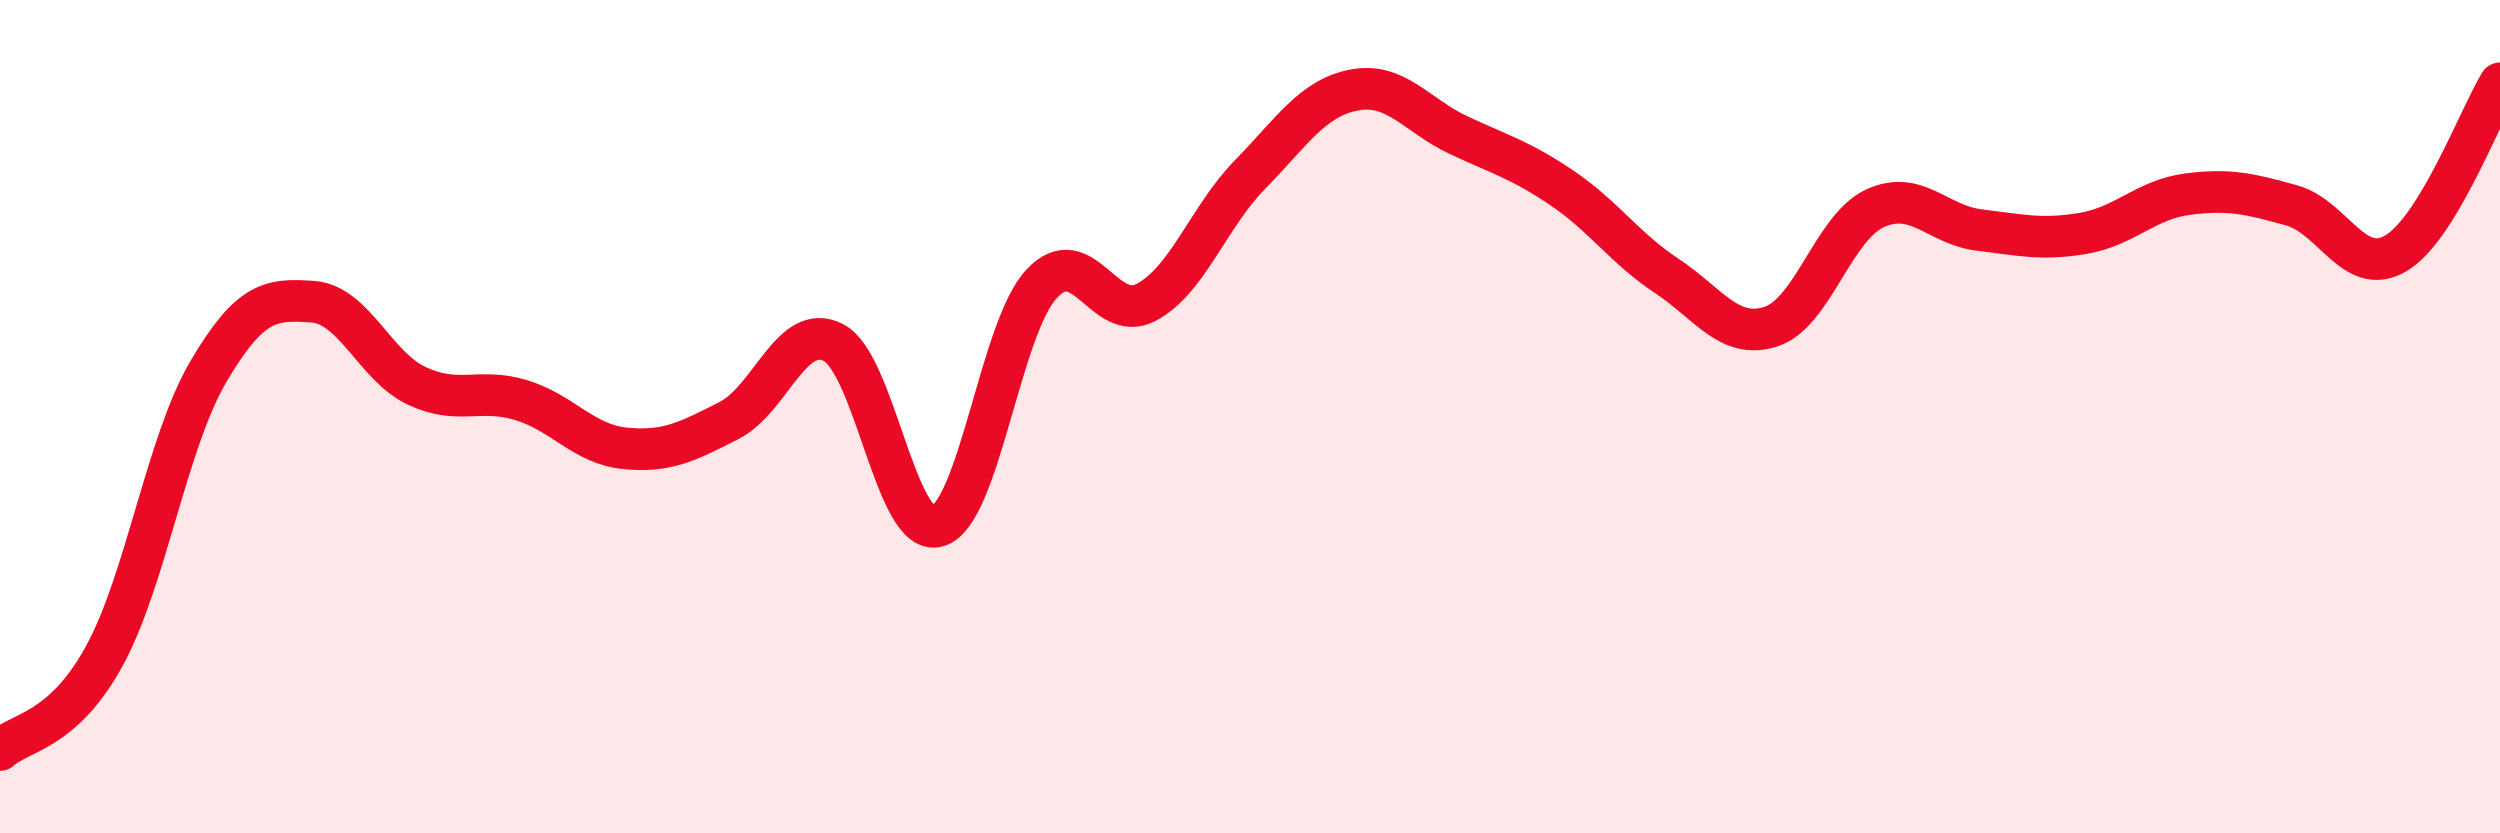 
    <svg width="60" height="20" viewBox="0 0 60 20" xmlns="http://www.w3.org/2000/svg">
      <path
        d="M 0,18 C 0.5,17.55 1.5,17.57 2.5,15.75 C 3.5,13.93 4,10.62 5,8.92 C 6,7.22 6.5,7.17 7.5,7.24 C 8.5,7.31 9,8.79 10,9.26 C 11,9.73 11.5,9.3 12.5,9.6 C 13.5,9.9 14,10.66 15,10.76 C 16,10.86 16.5,10.6 17.5,10.09 C 18.5,9.58 19,7.71 20,8.22 C 21,8.73 21.5,12.91 22.5,12.63 C 23.5,12.35 24,7.88 25,6.81 C 26,5.74 26.5,7.78 27.5,7.26 C 28.5,6.74 29,5.21 30,4.19 C 31,3.17 31.5,2.35 32.5,2.16 C 33.5,1.97 34,2.77 35,3.24 C 36,3.71 36.5,3.84 37.5,4.52 C 38.5,5.2 39,5.96 40,6.62 C 41,7.28 41.5,8.16 42.5,7.84 C 43.5,7.52 44,5.46 45,5 C 46,4.54 46.5,5.4 47.5,5.52 C 48.5,5.64 49,5.77 50,5.6 C 51,5.43 51.5,4.79 52.5,4.66 C 53.5,4.53 54,4.65 55,4.93 C 56,5.21 56.5,6.67 57.5,6.08 C 58.5,5.49 59.5,2.82 60,2L60 20L0 20Z"
        fill="#EB0A25"
        opacity="0.1"
        stroke-linecap="round"
        stroke-linejoin="round"
      />
      <path
        d="M 0,18 C 0.5,17.55 1.5,17.57 2.5,15.75 C 3.5,13.93 4,10.62 5,8.92 C 6,7.22 6.5,7.17 7.5,7.24 C 8.5,7.31 9,8.79 10,9.26 C 11,9.73 11.5,9.3 12.5,9.6 C 13.5,9.9 14,10.66 15,10.76 C 16,10.86 16.5,10.6 17.5,10.09 C 18.5,9.58 19,7.71 20,8.22 C 21,8.73 21.5,12.91 22.5,12.63 C 23.5,12.35 24,7.88 25,6.81 C 26,5.74 26.5,7.78 27.5,7.26 C 28.5,6.74 29,5.21 30,4.19 C 31,3.17 31.5,2.35 32.5,2.16 C 33.5,1.97 34,2.77 35,3.24 C 36,3.71 36.5,3.84 37.5,4.52 C 38.5,5.2 39,5.96 40,6.62 C 41,7.28 41.5,8.16 42.5,7.84 C 43.5,7.52 44,5.46 45,5 C 46,4.54 46.5,5.4 47.5,5.52 C 48.5,5.64 49,5.77 50,5.6 C 51,5.43 51.5,4.79 52.5,4.66 C 53.5,4.53 54,4.65 55,4.93 C 56,5.21 56.5,6.67 57.5,6.08 C 58.5,5.49 59.5,2.82 60,2"
        stroke="#EB0A25"
        stroke-width="1"
        fill="none"
        stroke-linecap="round"
        stroke-linejoin="round"
      />
    </svg>
  